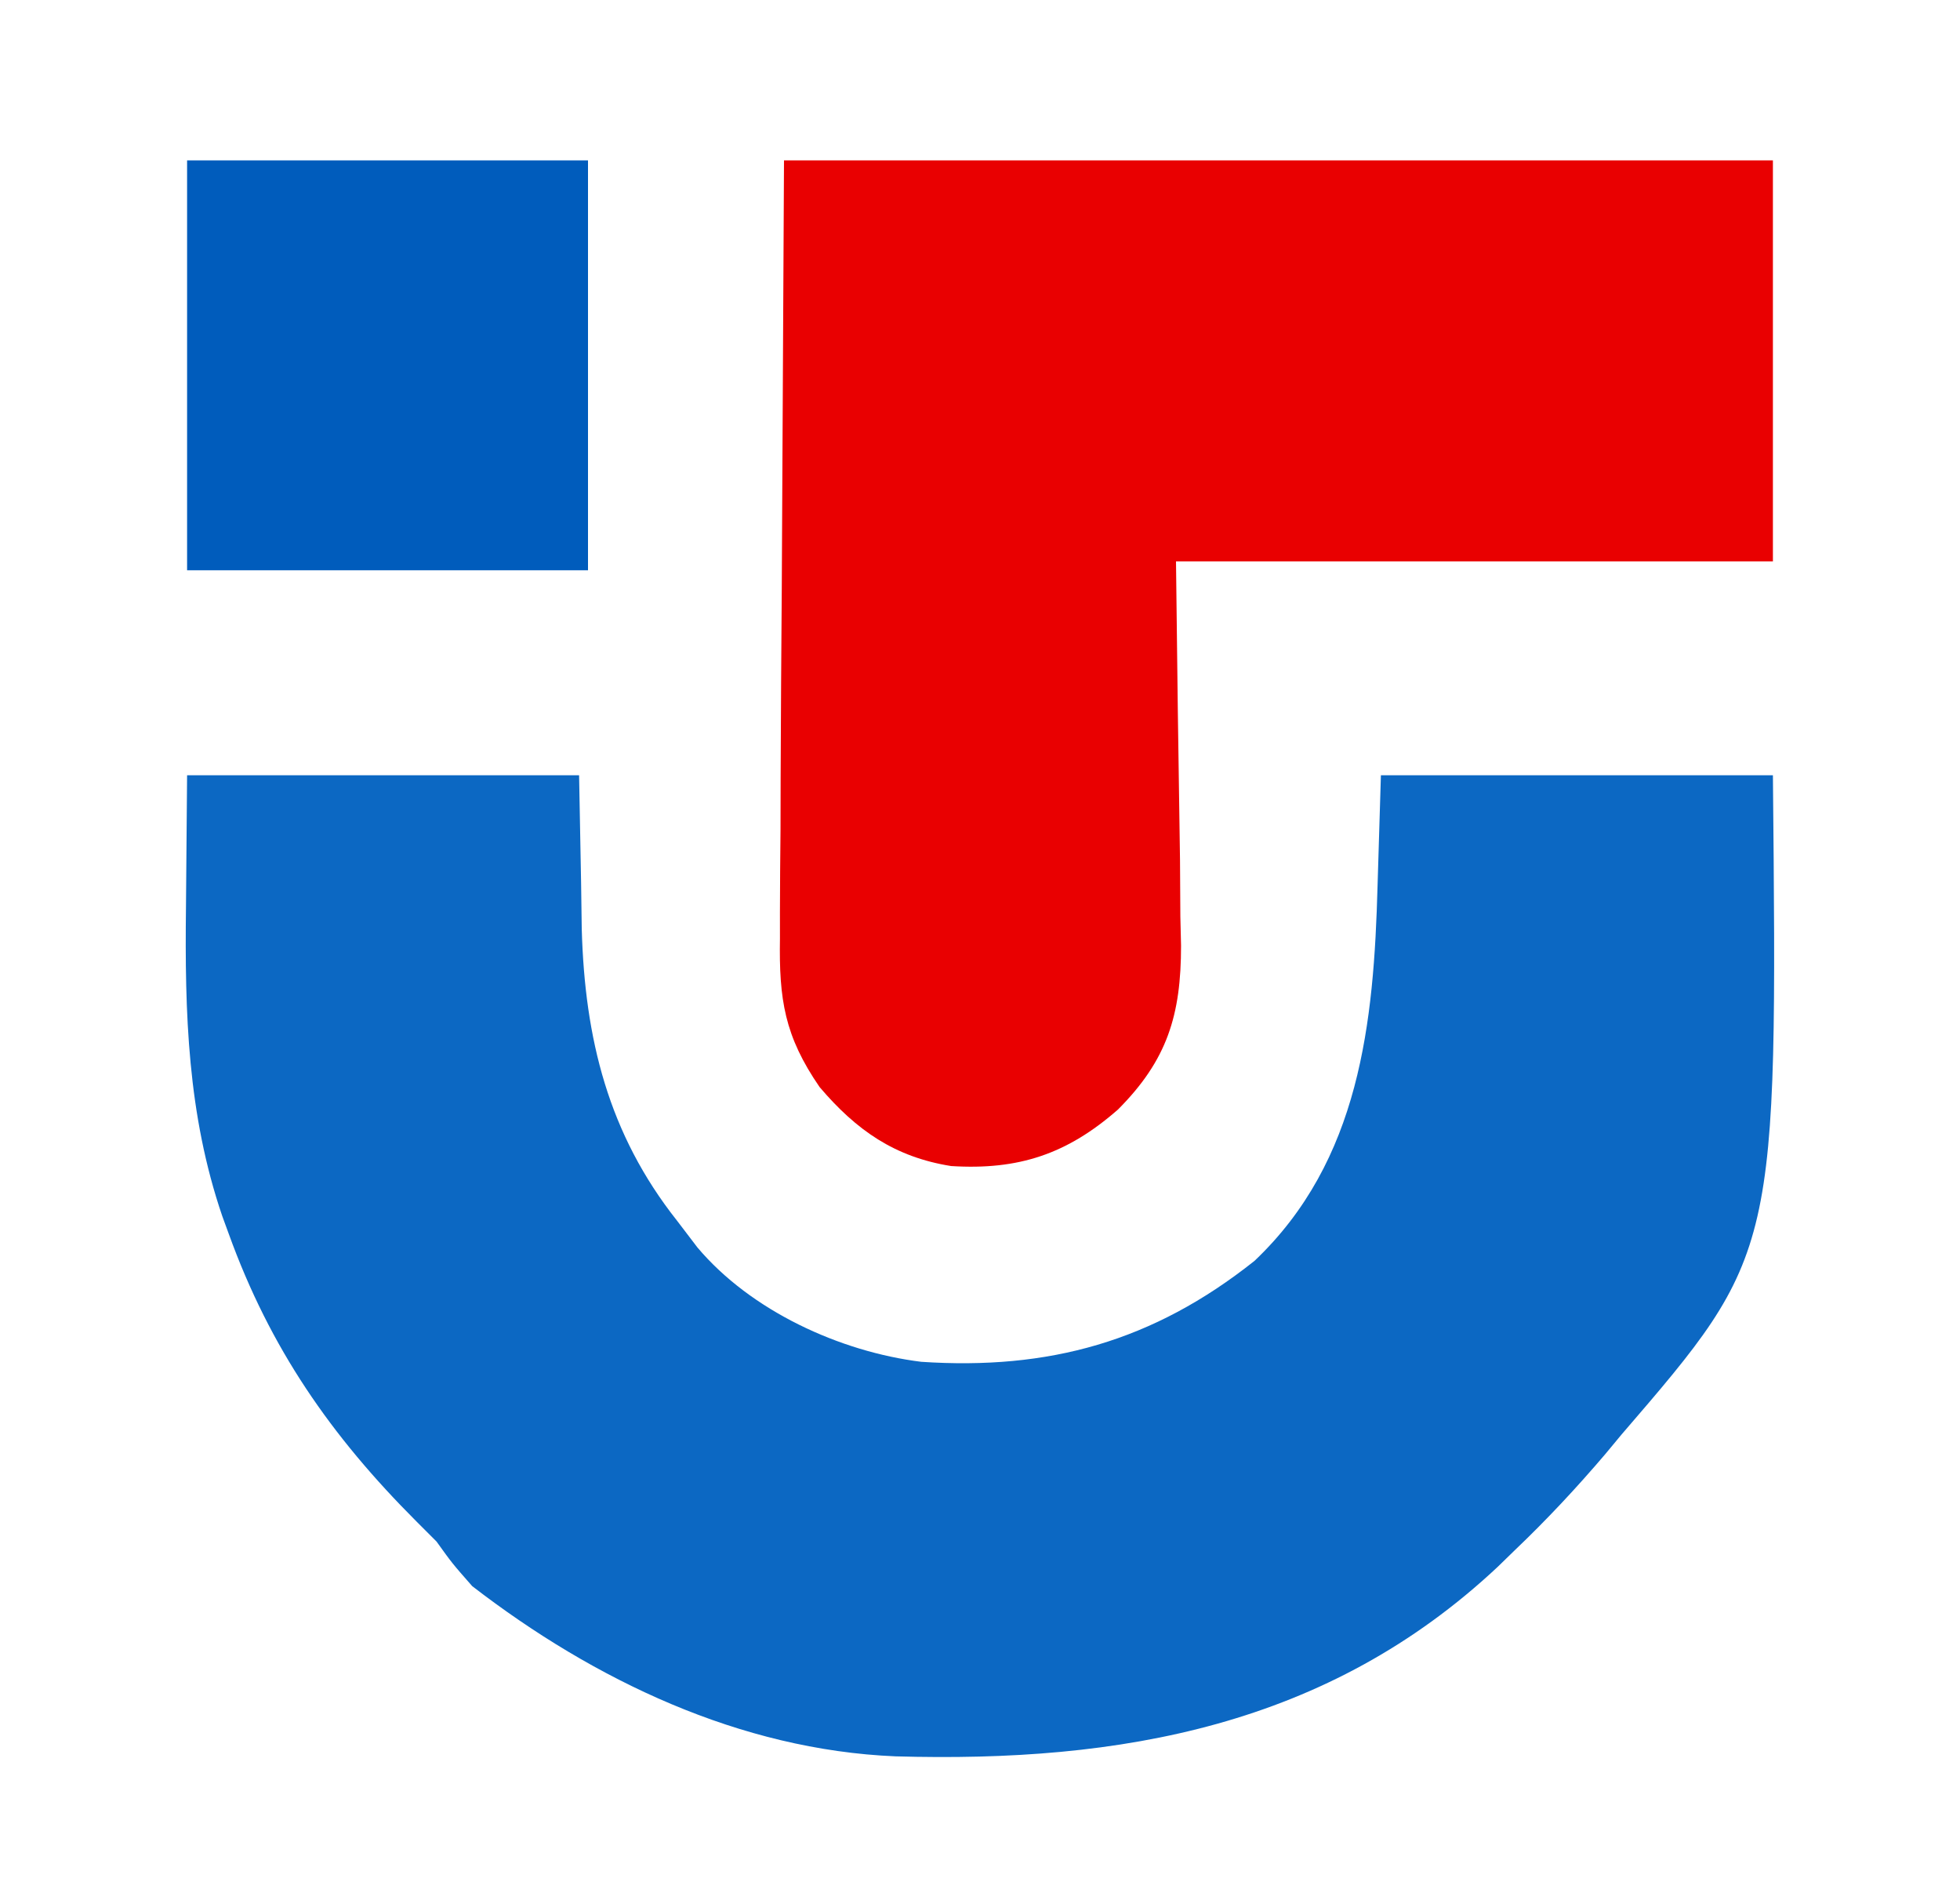 <svg xmlns="http://www.w3.org/2000/svg" width="220" height="212"><path d="M0 0 C14.52 0 29.04 0 44 0 C44.25 13.188 44.25 13.188 44.298 17.259 C44.639 29.567 47.284 40.25 55 50 C55.752 50.986 56.503 51.972 57.277 52.988 C63.266 60.101 73.28 64.702 82.41 65.828 C96.688 66.776 108.407 63.57 119.812 54.5 C131.655 43.26 133.211 27.784 133.625 12.375 C133.749 8.291 133.873 4.207 134 0 C148.52 0 163.04 0 178 0 C178.514 53.667 178.514 53.667 161 74 C160.401 74.722 159.801 75.444 159.184 76.188 C155.964 79.97 152.597 83.574 149 87 C148.377 87.606 147.755 88.212 147.113 88.836 C128.024 106.725 104.779 110.829 79.513 110.105 C62.103 109.378 45.716 101.582 32 91 C29.75 88.438 29.75 88.438 28 86 C27.258 85.257 26.515 84.515 25.75 83.75 C16.137 74.137 9.331 64.329 4.688 51.5 C4.445 50.837 4.202 50.174 3.953 49.49 C0.05 38.071 -0.269 26.695 -0.125 14.75 C-0.084 9.883 -0.043 5.015 0 0 Z " fill="#0C68C3" transform="translate(21,87)"></path><path d="M0 0 C36.63 0 73.26 0 111 0 C111 14.85 111 29.7 111 45 C88.89 45 66.78 45 44 45 C44.197 61.753 44.197 61.753 44.45 78.506 C44.465 80.618 44.478 82.731 44.488 84.844 C44.527 86.467 44.527 86.467 44.566 88.122 C44.57 95.901 43.029 100.959 37.486 106.518 C31.78 111.517 26.33 113.335 18.762 112.859 C12.43 111.853 8.127 108.851 4 104 C0.057 98.276 -0.566 94.167 -0.454 87.301 C-0.455 86.339 -0.455 85.376 -0.456 84.385 C-0.453 81.289 -0.422 78.194 -0.391 75.098 C-0.385 73.179 -0.381 71.26 -0.378 69.341 C-0.357 62.248 -0.302 55.155 -0.25 48.062 C-0.168 32.202 -0.085 16.341 0 0 Z " fill="#E90001" transform="translate(88,18)"></path><path d="M0 0 C14.85 0 29.7 0 45 0 C45 15.18 45 30.36 45 46 C30.15 46 15.3 46 0 46 C0 30.82 0 15.64 0 0 Z " fill="#005CBC" transform="translate(21,18)"></path></svg>
